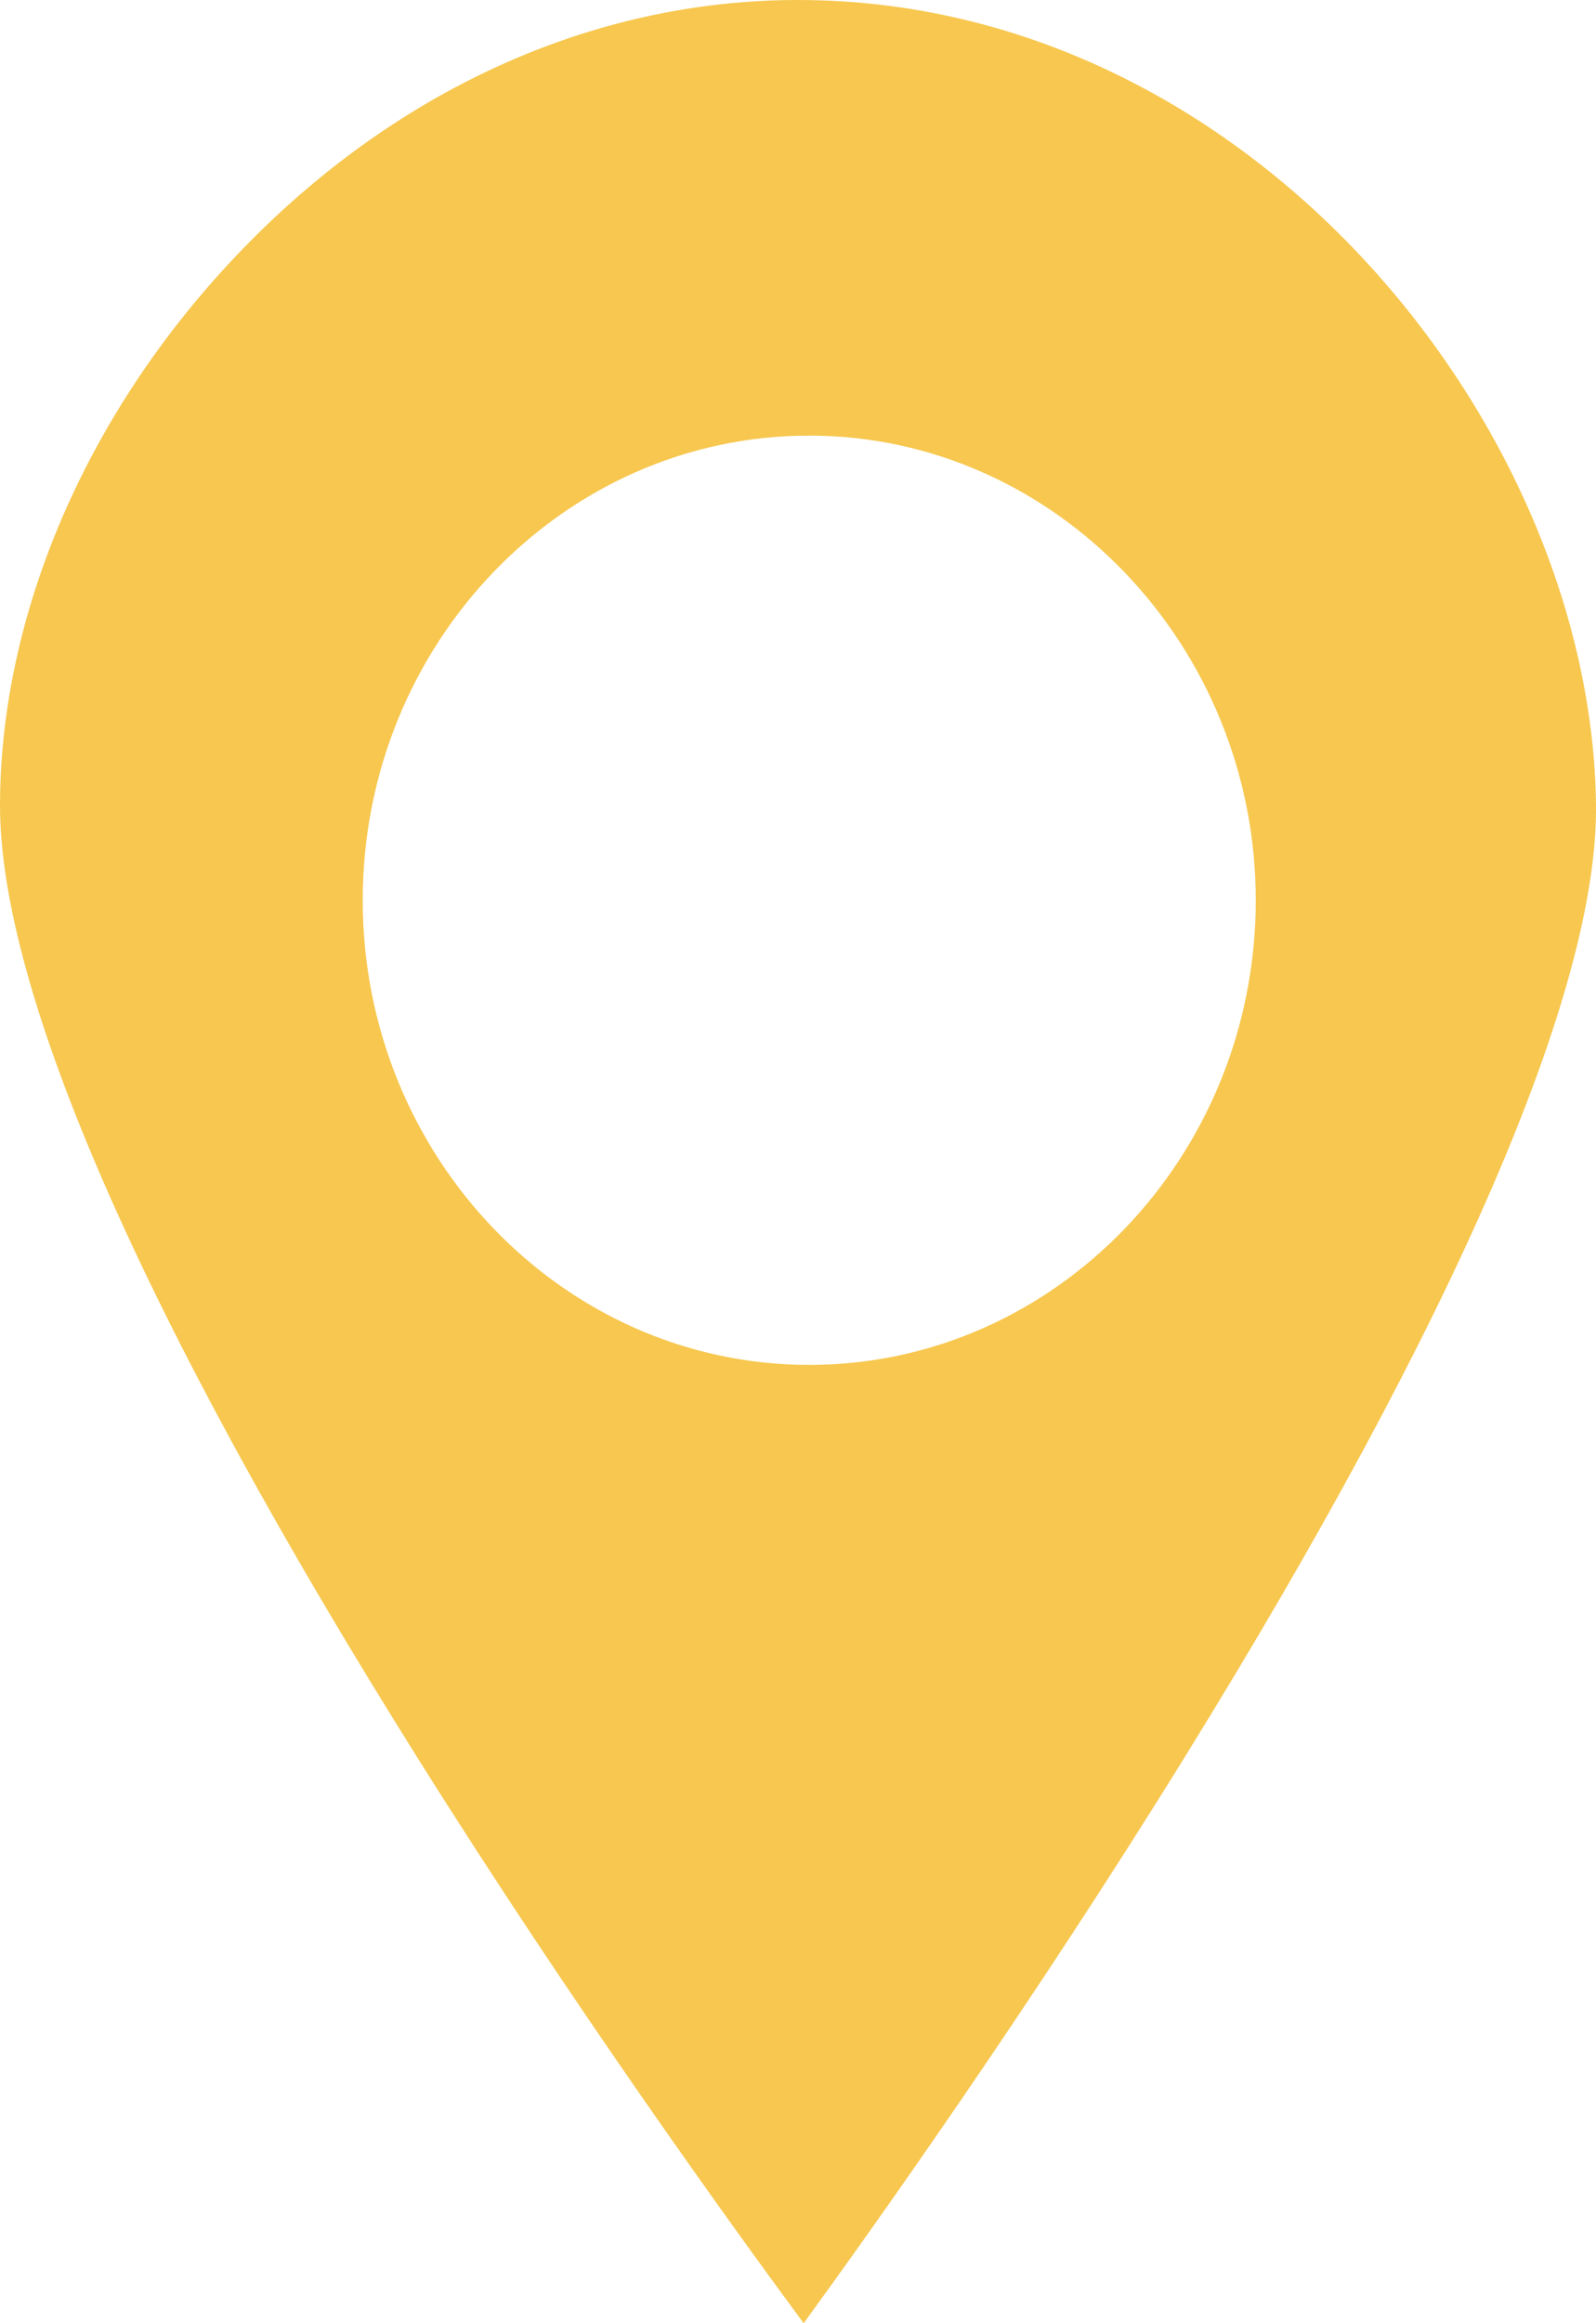 <?xml version="1.0" encoding="UTF-8"?>
<svg width="11px" height="16px" viewBox="0 0 11 16" version="1.1" xmlns="http://www.w3.org/2000/svg" xmlns:xlink="http://www.w3.org/1999/xlink">
    <title>Shape Copy 3</title>
    <g id="Page-1" stroke="none" stroke-width="1" fill="none" fill-rule="evenodd">
        <g id="3B-Resultados-LG" transform="translate(-914, -1001)" fill="#F7C74F" fill-rule="nonzero">
            <path d="M919.5,1001 C918.076,1001 916.698,1001.629 915.618,1002.772 C914.595,1003.853 914.005,1005.226 914,1006.536 C913.995,1007.826 914.991,1010.1 916.882,1013.113 C917.956,1014.824 919.042,1016.327 919.539,1017 C920.032,1016.323 921.107,1014.812 922.168,1013.097 C924.037,1010.076 925.016,1007.809 925,1006.54 C924.967,1003.925 922.607,1001 919.5,1001 Z M919.577,1010.4 C917.881,1010.4 916.5,1008.964 916.5,1007.2 C916.5,1005.436 917.881,1004 919.577,1004 C921.274,1004 922.655,1005.448 922.655,1007.2 C922.655,1008.964 921.274,1010.4 919.577,1010.4 Z" id="Shape-Copy-3"></path>
        </g>
    </g>
</svg>
